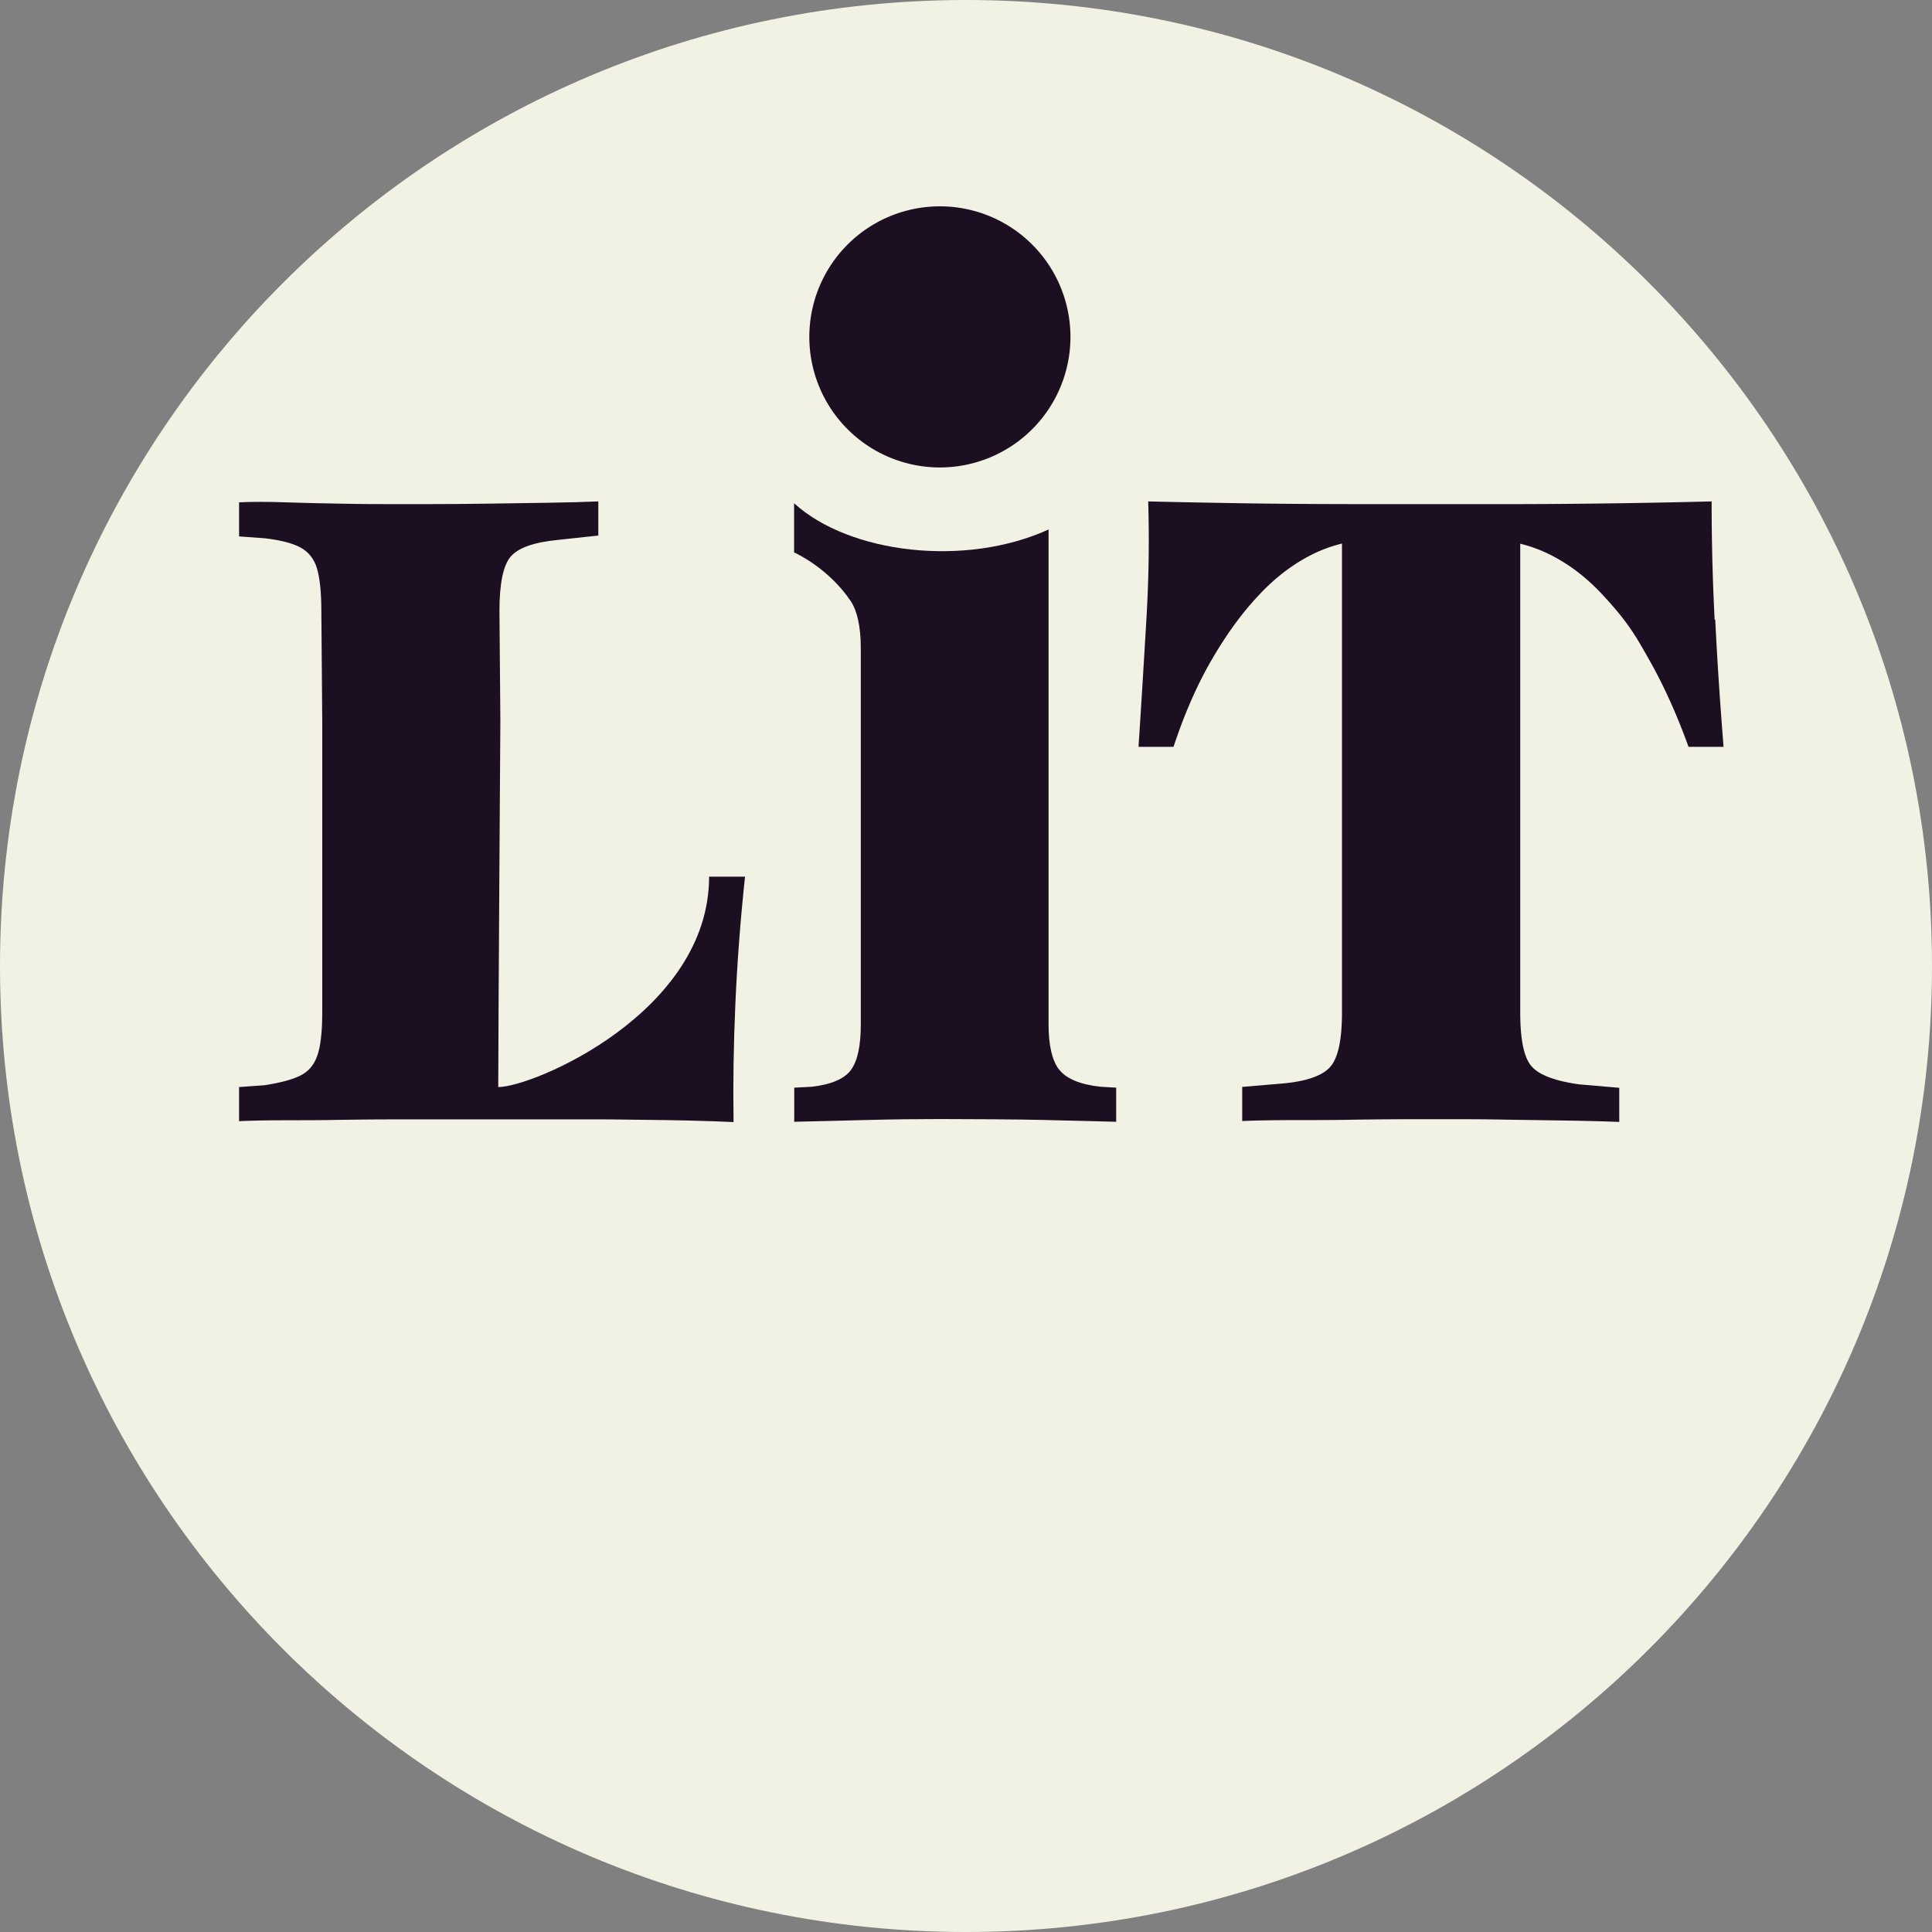 <?xml version="1.0" encoding="UTF-8"?>
<svg data-bbox="0 0 128 128" viewBox="0 0 128 128" height="128" width="128" xmlns="http://www.w3.org/2000/svg" data-type="color">
    <rect x="0" y="0" width="128" height="128" fill="#808080" stroke="none"/>
    <g>
        <path fill="#f1f1e4" d="M128 64c0 35.346-28.654 64-64 64S0 99.346 0 64 28.654 0 64 0s64 28.654 64 64" data-color="1"/>
        <path fill="#1d0f22" d="M33.01 72c0-3.33.14-24.27.14-24.27l-.06-7.26q0-2.73.75-3.6c.5-.58 1.55-.95 3.13-1.1l2.67-.29v-2.26c-.93.04-2.05.07-3.37.09l-4.09.06c-1.41.02-2.78.03-4.09.03h-1.74c-1.12 0-2.35 0-3.69-.03-1.33-.02-2.59-.05-3.77-.09s-2.2-.04-3.05 0v2.26l1.68.12c1.04.12 1.84.32 2.38.61s.91.75 1.1 1.39.29 1.58.29 2.82l.06 7.26v19.34c0 1.28-.11 2.23-.32 2.84-.21.62-.59 1.07-1.13 1.34s-1.34.48-2.38.64l-1.68.12v2.26c.85-.04 1.87-.06 3.05-.06s2.44 0 3.77-.03c1.34-.02 2.56-.03 3.69-.03h11.21c3.6 0 2.58 0 4.94.03 2.36.02 4.39.07 6.1.15-.04-2.52 0-5.13.12-7.84s.33-5.52.64-8.42h-2.38c0 9-11.66 13.94-13.96 13.94Z" data-color="2"/>
        <path fill="#1d0f22" d="M70.92 22.32a8.65 8.65 0 1 1-17.3 0 8.65 8.65 0 0 1 17.3 0" data-color="2"/>
        <path fill="#1d0f22" d="M70.17 70.87c-.46-.6-.7-1.6-.7-2.99v-32.8c-5.49 2.51-13.19 1.61-16.86-1.74v3.26s2.23.97 3.75 3.22c.41.61.67 1.63.67 3.14v24.92c0 1.39-.21 2.39-.64 2.99s-1.3.98-2.61 1.13l-1.16.06v2.26c1.78-.04 3.43-.08 4.93-.12 1.51-.04 3.08-.06 4.7-.06 1.74 0 5.36.02 6.85.06s3.11.08 4.85.12v-2.26L72.91 72c-1.36-.15-2.26-.53-2.73-1.13Z" data-color="2"/>
        <path fill="#1d0f22" d="M113.6 41.06c-.14-2.71-.2-5.32-.2-7.84a551 551 0 0 1-14.92.18h-7.43q-5.28 0-8.91-.06c-2.42-.04-4.44-.08-6.07-.12.08 2.52.04 5.13-.12 7.84s-.33 5.52-.52 8.42h2.32c.7-2.13 1.53-4.04 2.5-5.72s2.02-3.14 3.17-4.35q1.71-1.83 3.75-2.79c.56-.26 1.14-.46 1.74-.61v31.07q0 2.67-.75 3.57c-.5.6-1.55.98-3.13 1.13l-2.73.23v2.26c1.01-.04 2.15-.06 3.43-.06s2.64 0 4.09-.03c1.45-.02 2.8-.03 4.04-.03h1.86c1.28 0 2.62 0 4.04.03l4.04.06q1.92.03 3.48.09v-2.26l-2.67-.23c-1.63-.23-2.68-.64-3.16-1.22-.49-.58-.73-1.76-.73-3.54V36.02c.59.15 1.16.34 1.71.6q2.055.96 3.75 2.79c1.695 1.83 2.16 2.67 3.11 4.35s1.81 3.59 2.58 5.72h2.32c-.23-2.9-.42-5.71-.55-8.42Z" data-color="2"/>
    </g>
</svg>
